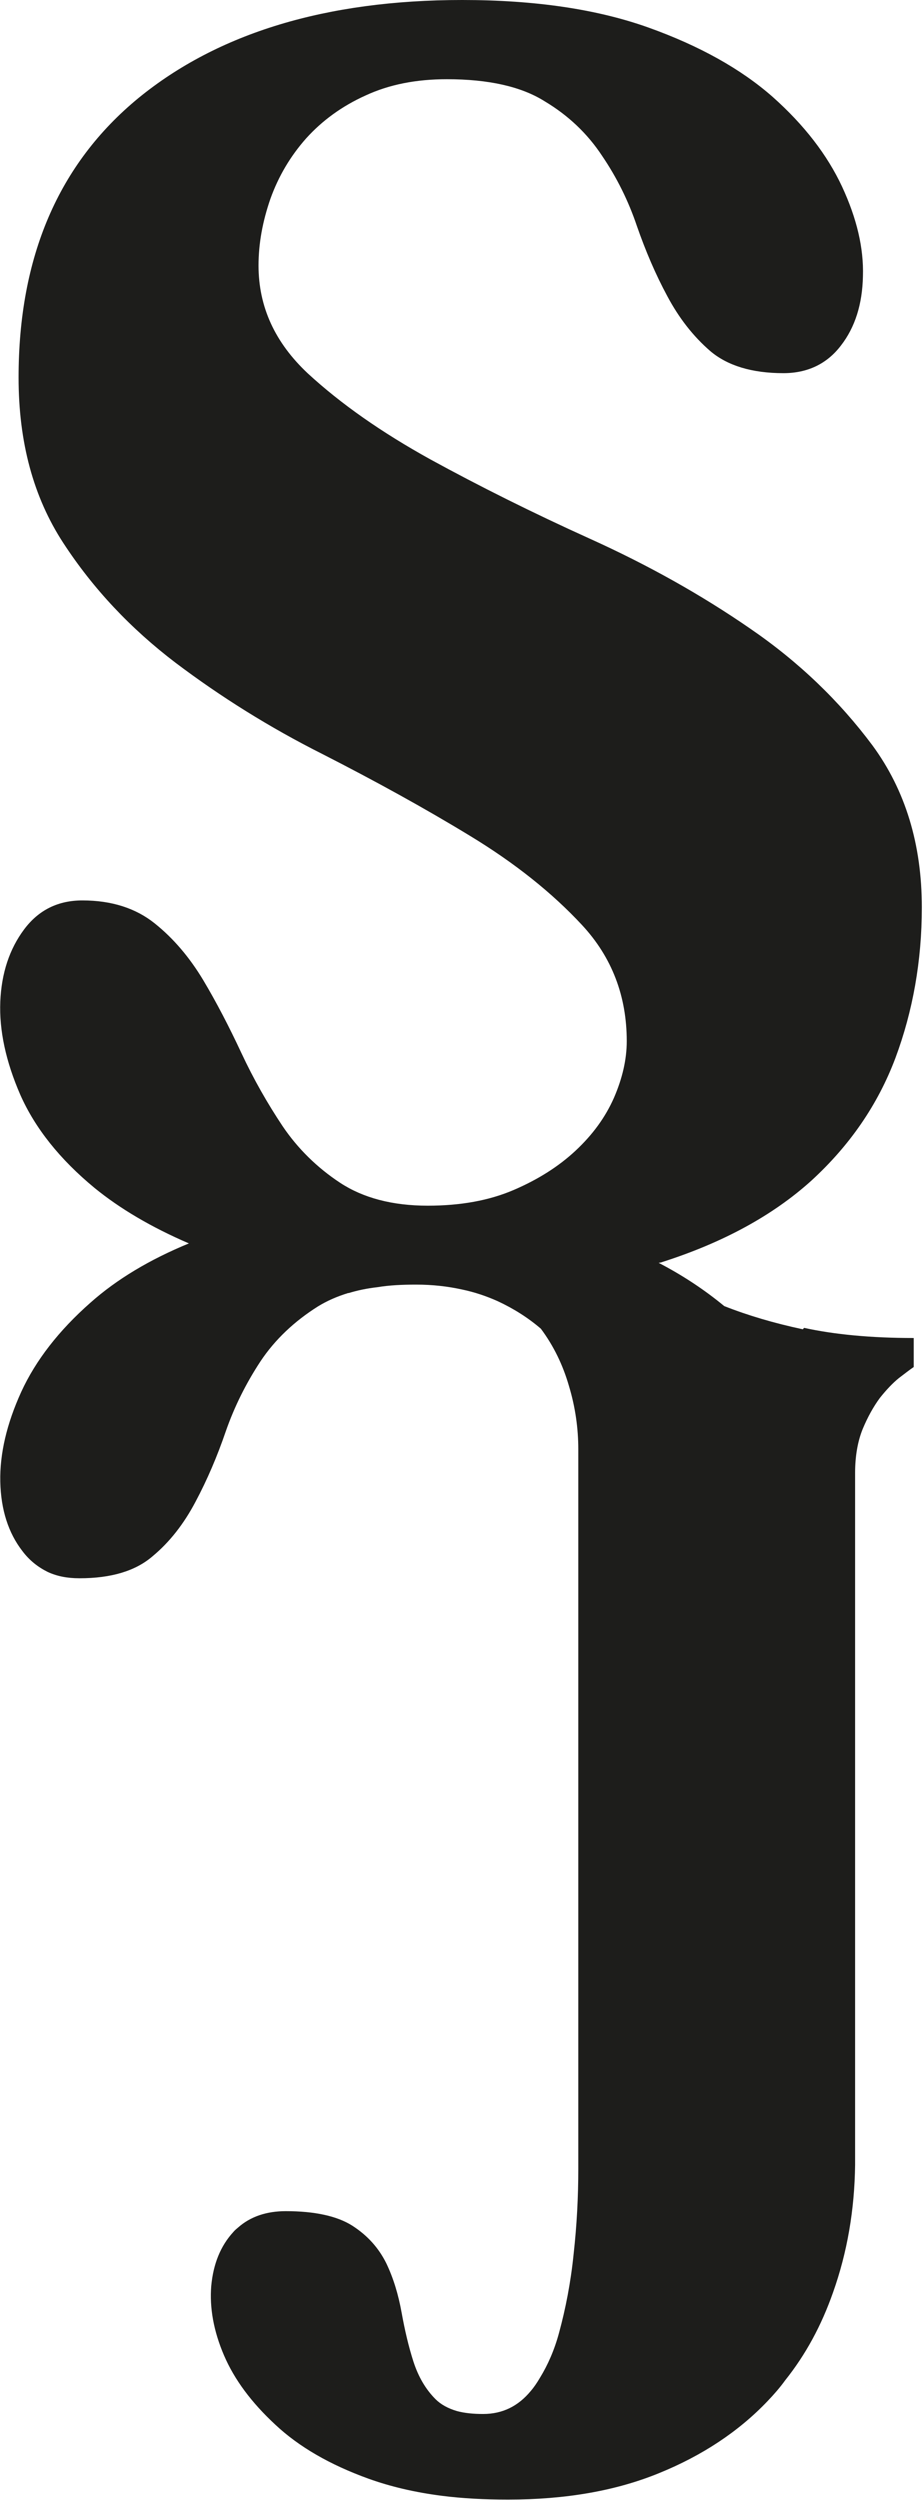 <?xml version="1.0" encoding="UTF-8"?>
<svg id="Calque_2" data-name="Calque 2" xmlns="http://www.w3.org/2000/svg" viewBox="0 0 31.81 86.16">
  <defs>
    <style>
      .cls-1 {
        fill: #1d1d1b;
        stroke-width: 0px;
      }
    </style>
  </defs>
  <g id="Calque_1-2" data-name="Calque 1">
    <g id="safari-pinned-tab">
      <path class="cls-1" d="m27.71,45.76c1.05.23,2.31.35,3.78.35v1c-.12.08-.3.22-.51.38-.21.17-.43.4-.66.69-.22.3-.42.66-.59,1.07-.17.42-.26.93-.26,1.51v23.85c-.02,1.55-.27,3.01-.76,4.39-.4,1.14-.94,2.14-1.65,3.03-.18.25-.39.49-.61.72-1,1.05-2.26,1.88-3.74,2.48-1.49.61-3.22.91-5.2.91-.81,0-1.58-.04-2.28-.13-.94-.12-1.78-.32-2.53-.59-1.33-.48-2.4-1.1-3.21-1.86-.82-.76-1.41-1.55-1.77-2.39-.36-.84-.5-1.64-.44-2.39.07-.76.32-1.38.76-1.86.05-.06.11-.11.17-.16.42-.37.97-.56,1.64-.56,1,0,1.77.17,2.29.5.53.34.91.77,1.17,1.29.25.52.42,1.09.53,1.7.11.61.24,1.17.41,1.7.17.52.42.95.76,1.29.18.18.43.32.74.41.26.07.56.1.9.1.67,0,1.21-.27,1.64-.79.12-.14.22-.29.32-.46.27-.44.5-.96.66-1.56.22-.81.4-1.72.5-2.71.11-.99.16-1.96.16-2.93v-24.8c0-.71-.1-1.44-.32-2.17-.21-.73-.53-1.39-.97-1.98-.43-.37-.93-.69-1.49-.95-.38-.17-.79-.31-1.22-.4-.5-.11-1.02-.17-1.59-.17-.48,0-.92.02-1.34.09-.36.04-.68.11-.98.2,0,0-.02,0-.02,0-.39.12-.73.27-1.04.46-.81.51-1.48,1.14-1.98,1.89-.5.76-.9,1.56-1.2,2.42-.29.85-.64,1.67-1.04,2.42-.4.76-.89,1.39-1.48,1.88-.59.51-1.43.76-2.52.76-.42,0-.78-.07-1.1-.22-.34-.17-.63-.4-.87-.72-.48-.62-.74-1.42-.76-2.39-.02-.96.22-1.99.72-3.09.5-1.09,1.3-2.12,2.39-3.08.9-.8,2.03-1.48,3.39-2.04-1.3-.56-2.38-1.2-3.25-1.91-1.2-.99-2.05-2.06-2.56-3.21-.5-1.15-.73-2.22-.69-3.21.04-.99.32-1.82.82-2.49.5-.67,1.17-1,2.01-1,1.01,0,1.84.27,2.49.79.65.52,1.2,1.17,1.67,1.95.46.77.9,1.62,1.32,2.52.42.9.9,1.74,1.42,2.52.52.77,1.19,1.43,1.98,1.95s1.8.79,3.02.79c1.14,0,2.12-.18,2.96-.54.84-.36,1.55-.81,2.13-1.35.59-.55,1.03-1.15,1.33-1.83.29-.67.44-1.32.44-1.95,0-1.55-.51-2.89-1.54-4-1.03-1.11-2.32-2.14-3.87-3.08-1.56-.95-3.25-1.88-5.07-2.81-1.83-.92-3.52-1.98-5.07-3.15-1.55-1.18-2.84-2.55-3.87-4.13-1.03-1.58-1.54-3.47-1.54-5.7,0-4.15,1.37-7.36,4.13-9.63C7.51,1.14,11.24,0,15.93,0c2.52,0,4.66.32,6.42.95,1.76.63,3.19,1.43,4.28,2.39,1.09.97,1.88,2,2.39,3.09.51,1.1.75,2.12.72,3.09-.02.96-.27,1.76-.76,2.39-.48.63-1.15.95-1.98.95-1.09,0-1.93-.26-2.52-.76-.59-.51-1.08-1.14-1.48-1.89-.41-.76-.75-1.56-1.05-2.42-.29-.86-.69-1.67-1.2-2.42-.5-.76-1.16-1.39-1.98-1.88-.81-.51-1.94-.76-3.37-.76-1.05,0-1.98.18-2.8.56-.82.37-1.5.87-2.05,1.48-.54.61-.95,1.3-1.23,2.08-.27.78-.41,1.54-.41,2.3,0,1.43.57,2.66,1.7,3.72,1.14,1.05,2.54,2.03,4.22,2.96,1.68.92,3.52,1.84,5.51,2.74,1.99.9,3.83,1.93,5.51,3.09,1.68,1.15,3.08,2.5,4.22,4.03,1.13,1.54,1.7,3.4,1.7,5.58,0,1.84-.31,3.58-.91,5.19-.61,1.62-1.58,3.02-2.9,4.23-1.33,1.2-3.04,2.13-5.13,2.8-.04.02-.08.02-.13.03.81.42,1.57.92,2.26,1.49h0c.81.32,1.72.59,2.71.8Z"/>
    </g>
  </g>
</svg>